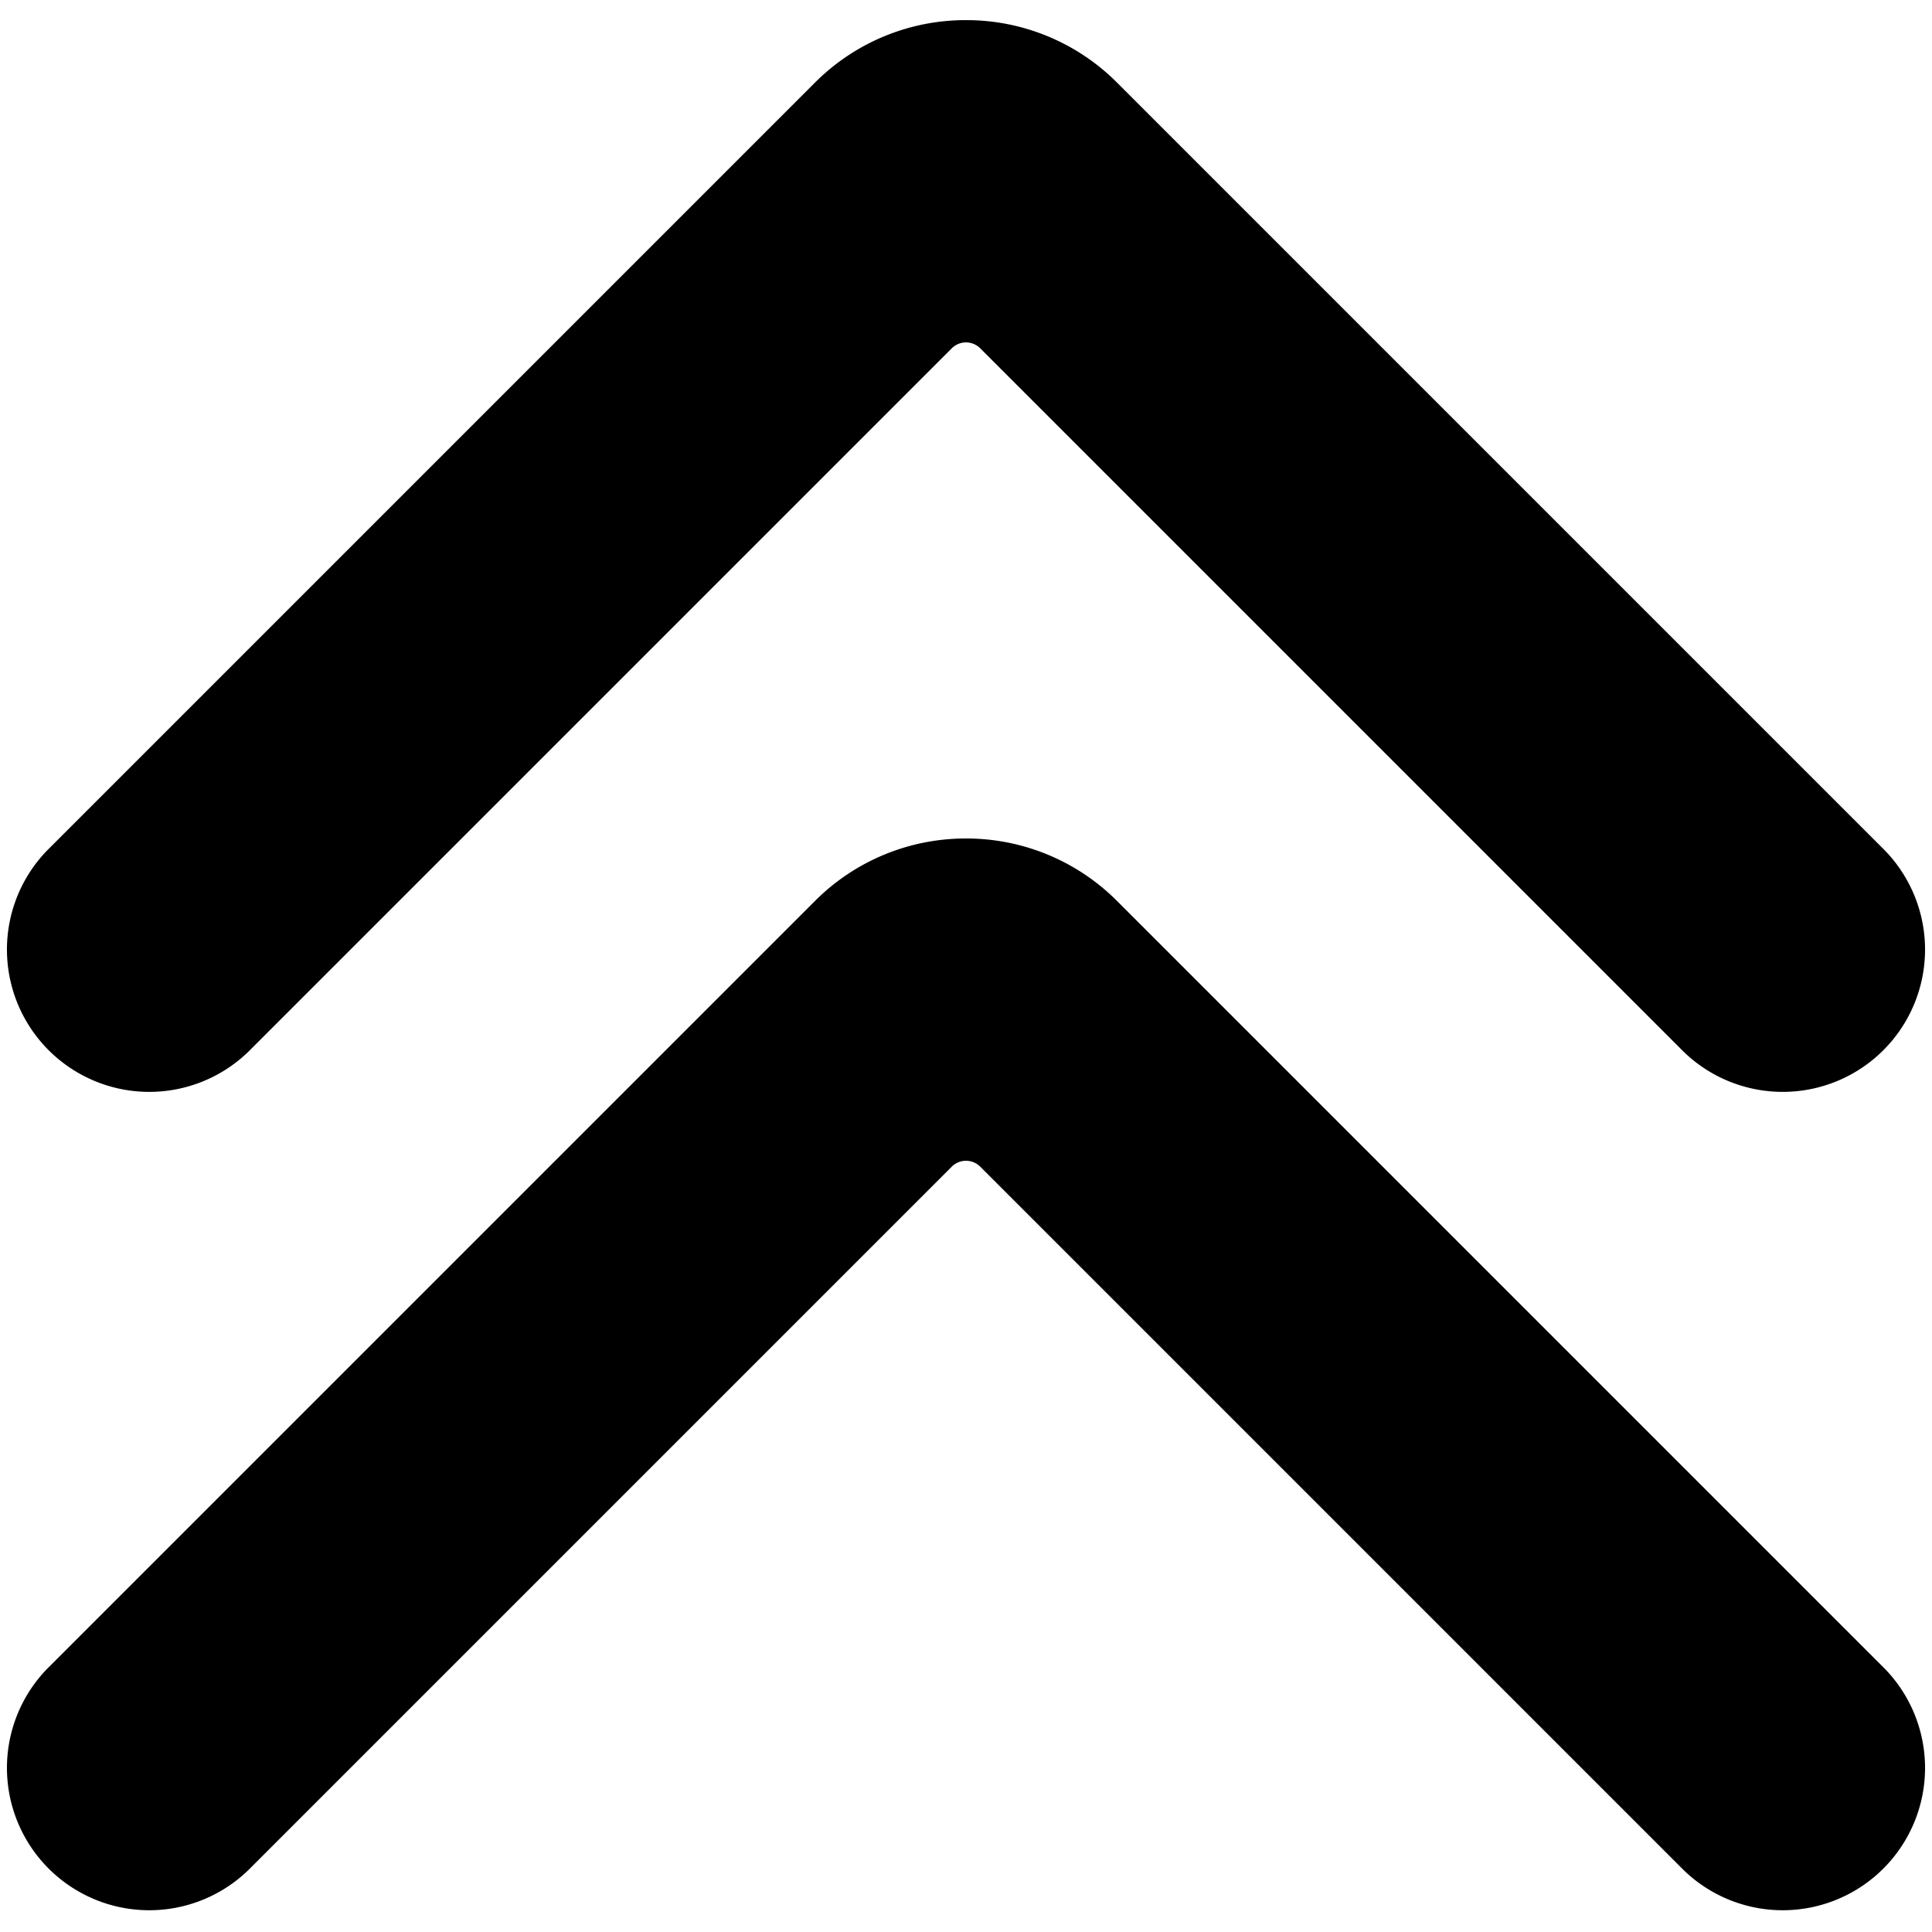 <svg id="Bold" xmlns="http://www.w3.org/2000/svg" viewBox="0 0 24 24"><title>arrow-button-up-1</title><path d="M12,10.416a2.643,2.643,0,0,1,1.875.775l9.541,9.541a1.768,1.768,0,0,1-2.5,2.5l-8.739-8.739a.25.25,0,0,0-.354,0L3.084,23.232a1.768,1.768,0,0,1-2.5-2.5l9.541-9.541A2.643,2.643,0,0,1,12,10.416Z"/><path d="M12,.25a2.643,2.643,0,0,1,1.875.775l9.541,9.541a1.768,1.768,0,0,1-2.5,2.5L12.177,4.327a.25.25,0,0,0-.354,0L3.084,13.066a1.768,1.768,0,0,1-2.5-2.5l9.541-9.541A2.643,2.643,0,0,1,12,.25Z"/></svg>